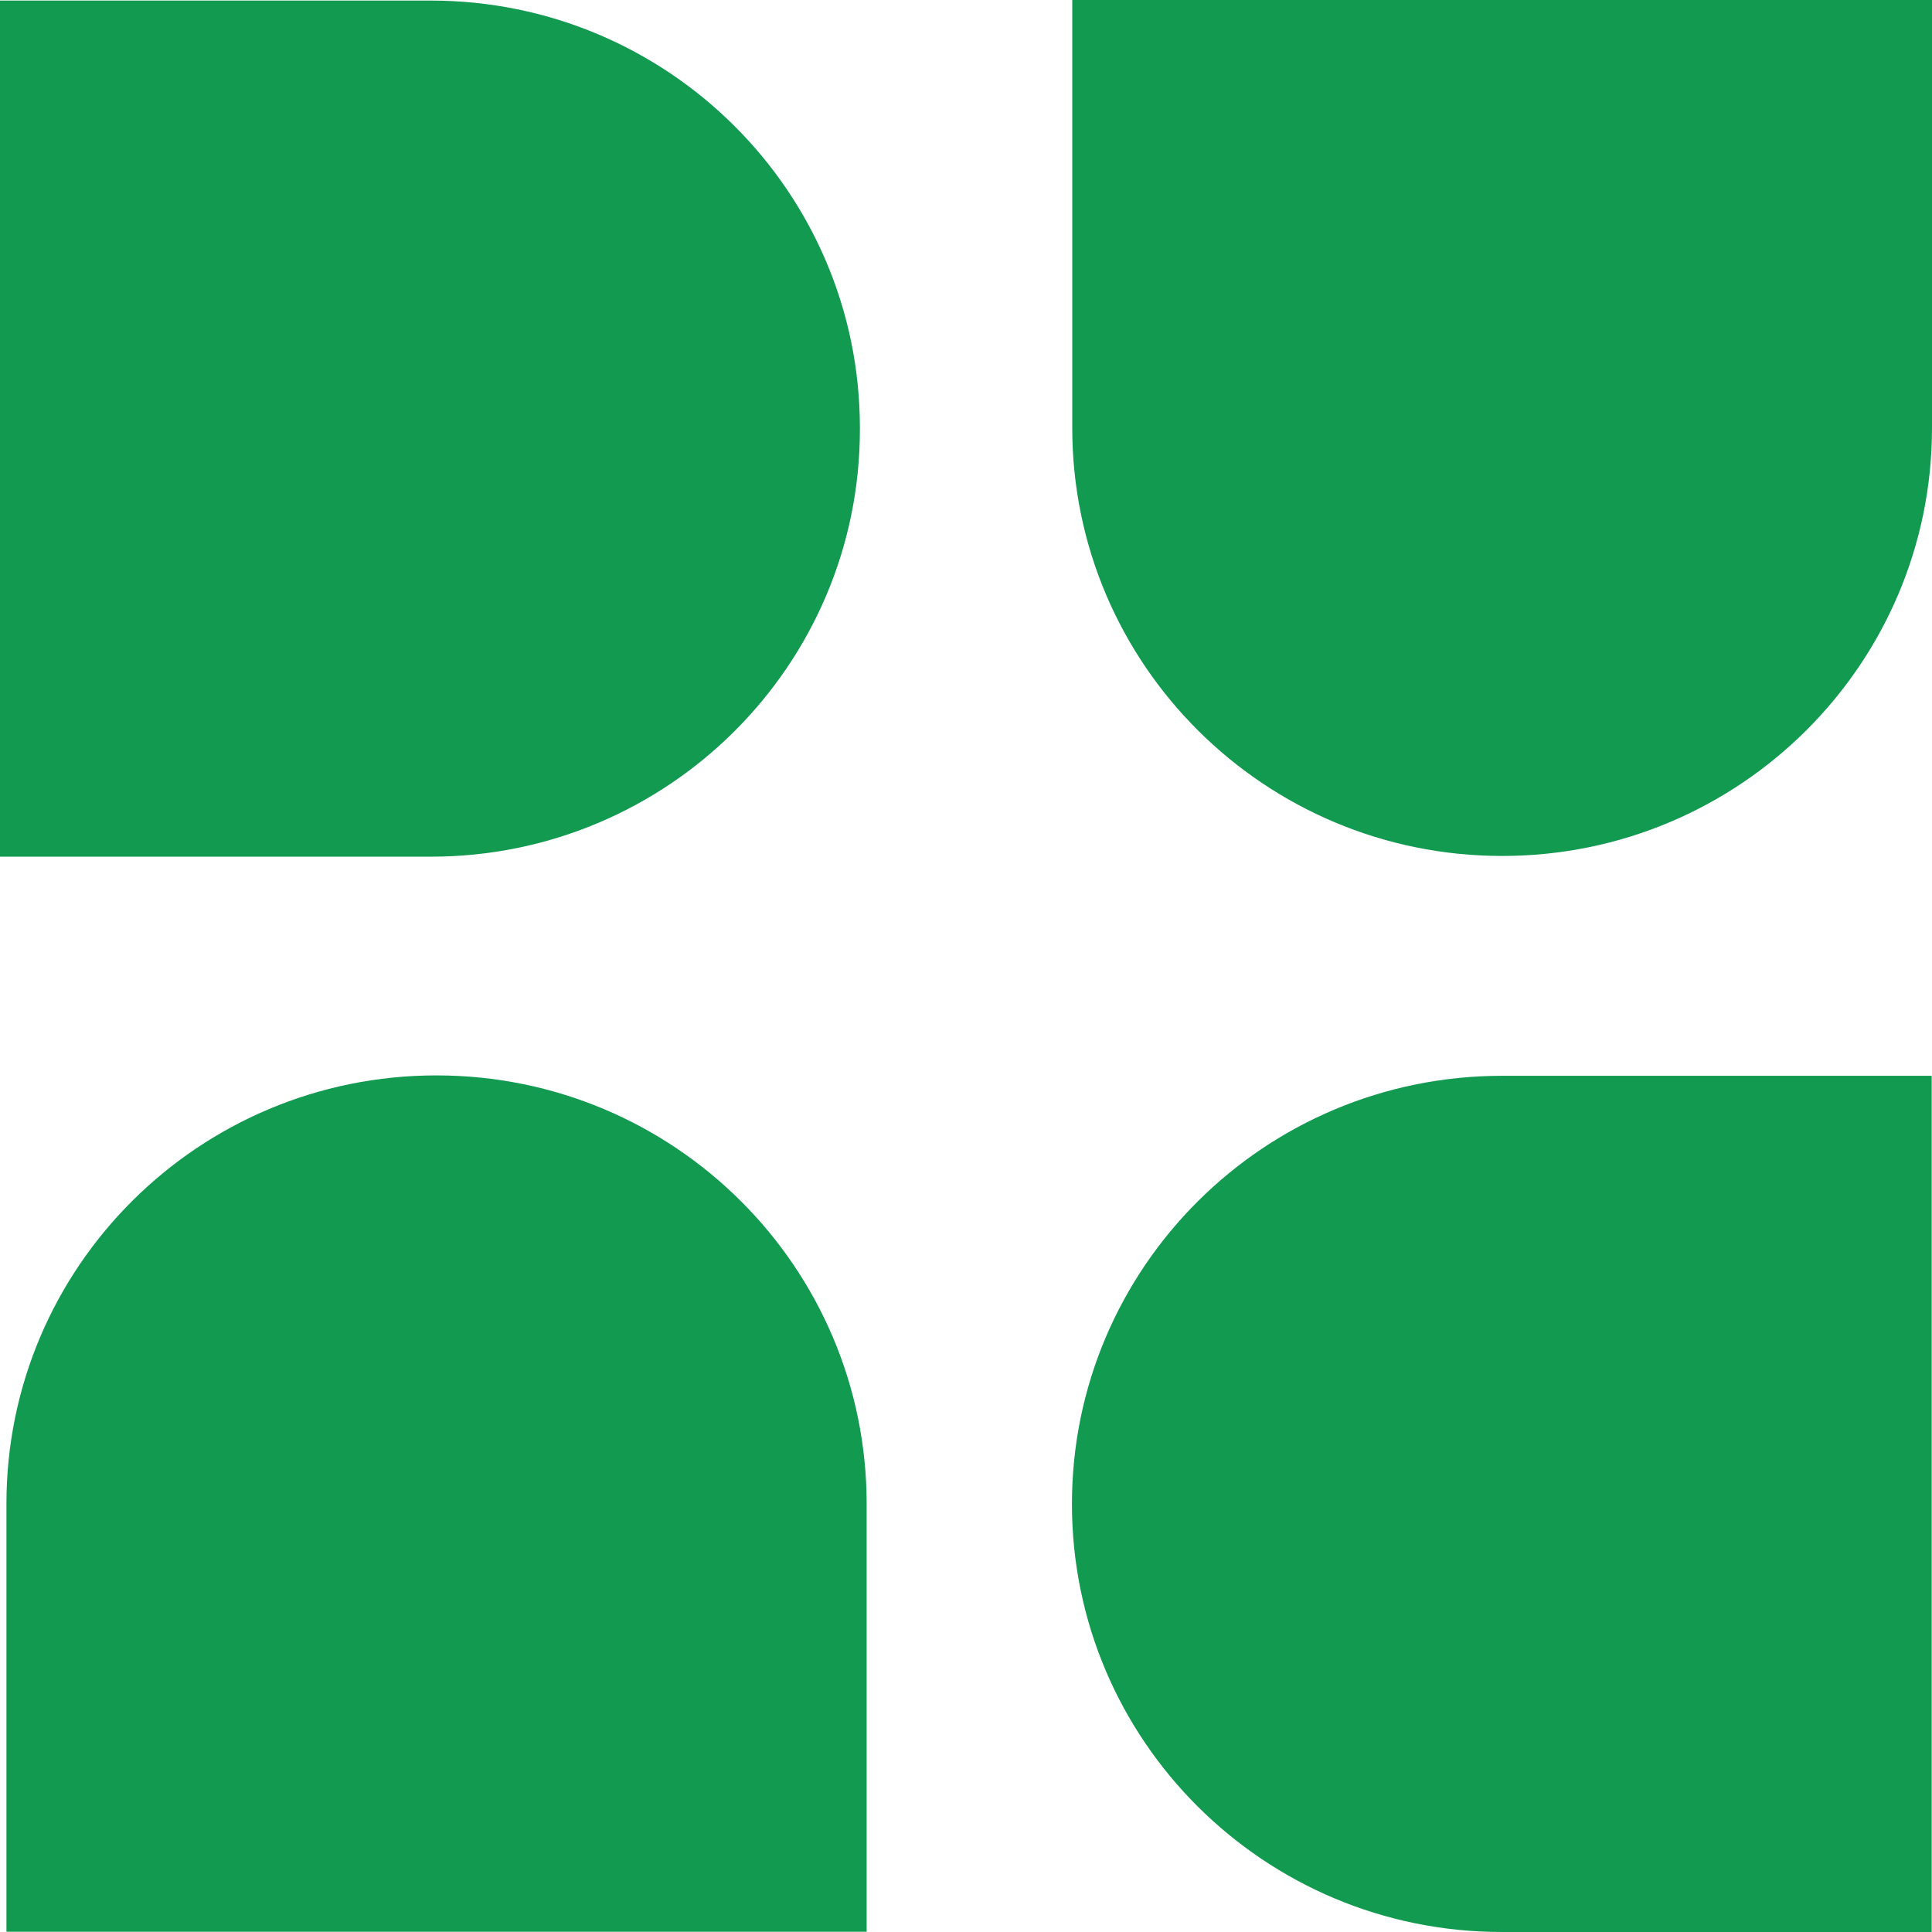 <svg width="24" height="24" viewBox="0 0 24 24" fill="none" xmlns="http://www.w3.org/2000/svg">
<path d="M5.422 13.359C2.471 13.359 0.08 15.74 0.08 18.678V23.997H10.766V18.678C10.764 15.74 8.372 13.359 5.422 13.359Z" fill="#139A51"/>
<path d="M13.316 18.683C13.316 21.621 15.708 24 18.656 24H23.996V13.364H18.659C15.708 13.364 13.316 15.746 13.316 18.683Z" fill="#139A51"/>
<path d="M13.32 0V5.317C13.32 8.254 15.712 10.633 18.66 10.633C21.608 10.633 24 8.252 24 5.317V0H13.32Z" fill="#139A51"/>
<path d="M5.351 0.007H0V10.642H5.351C8.295 10.642 10.682 8.265 10.682 5.334V5.315C10.682 2.384 8.295 0.007 5.351 0.007Z" fill="#139A51"/>
</svg>
